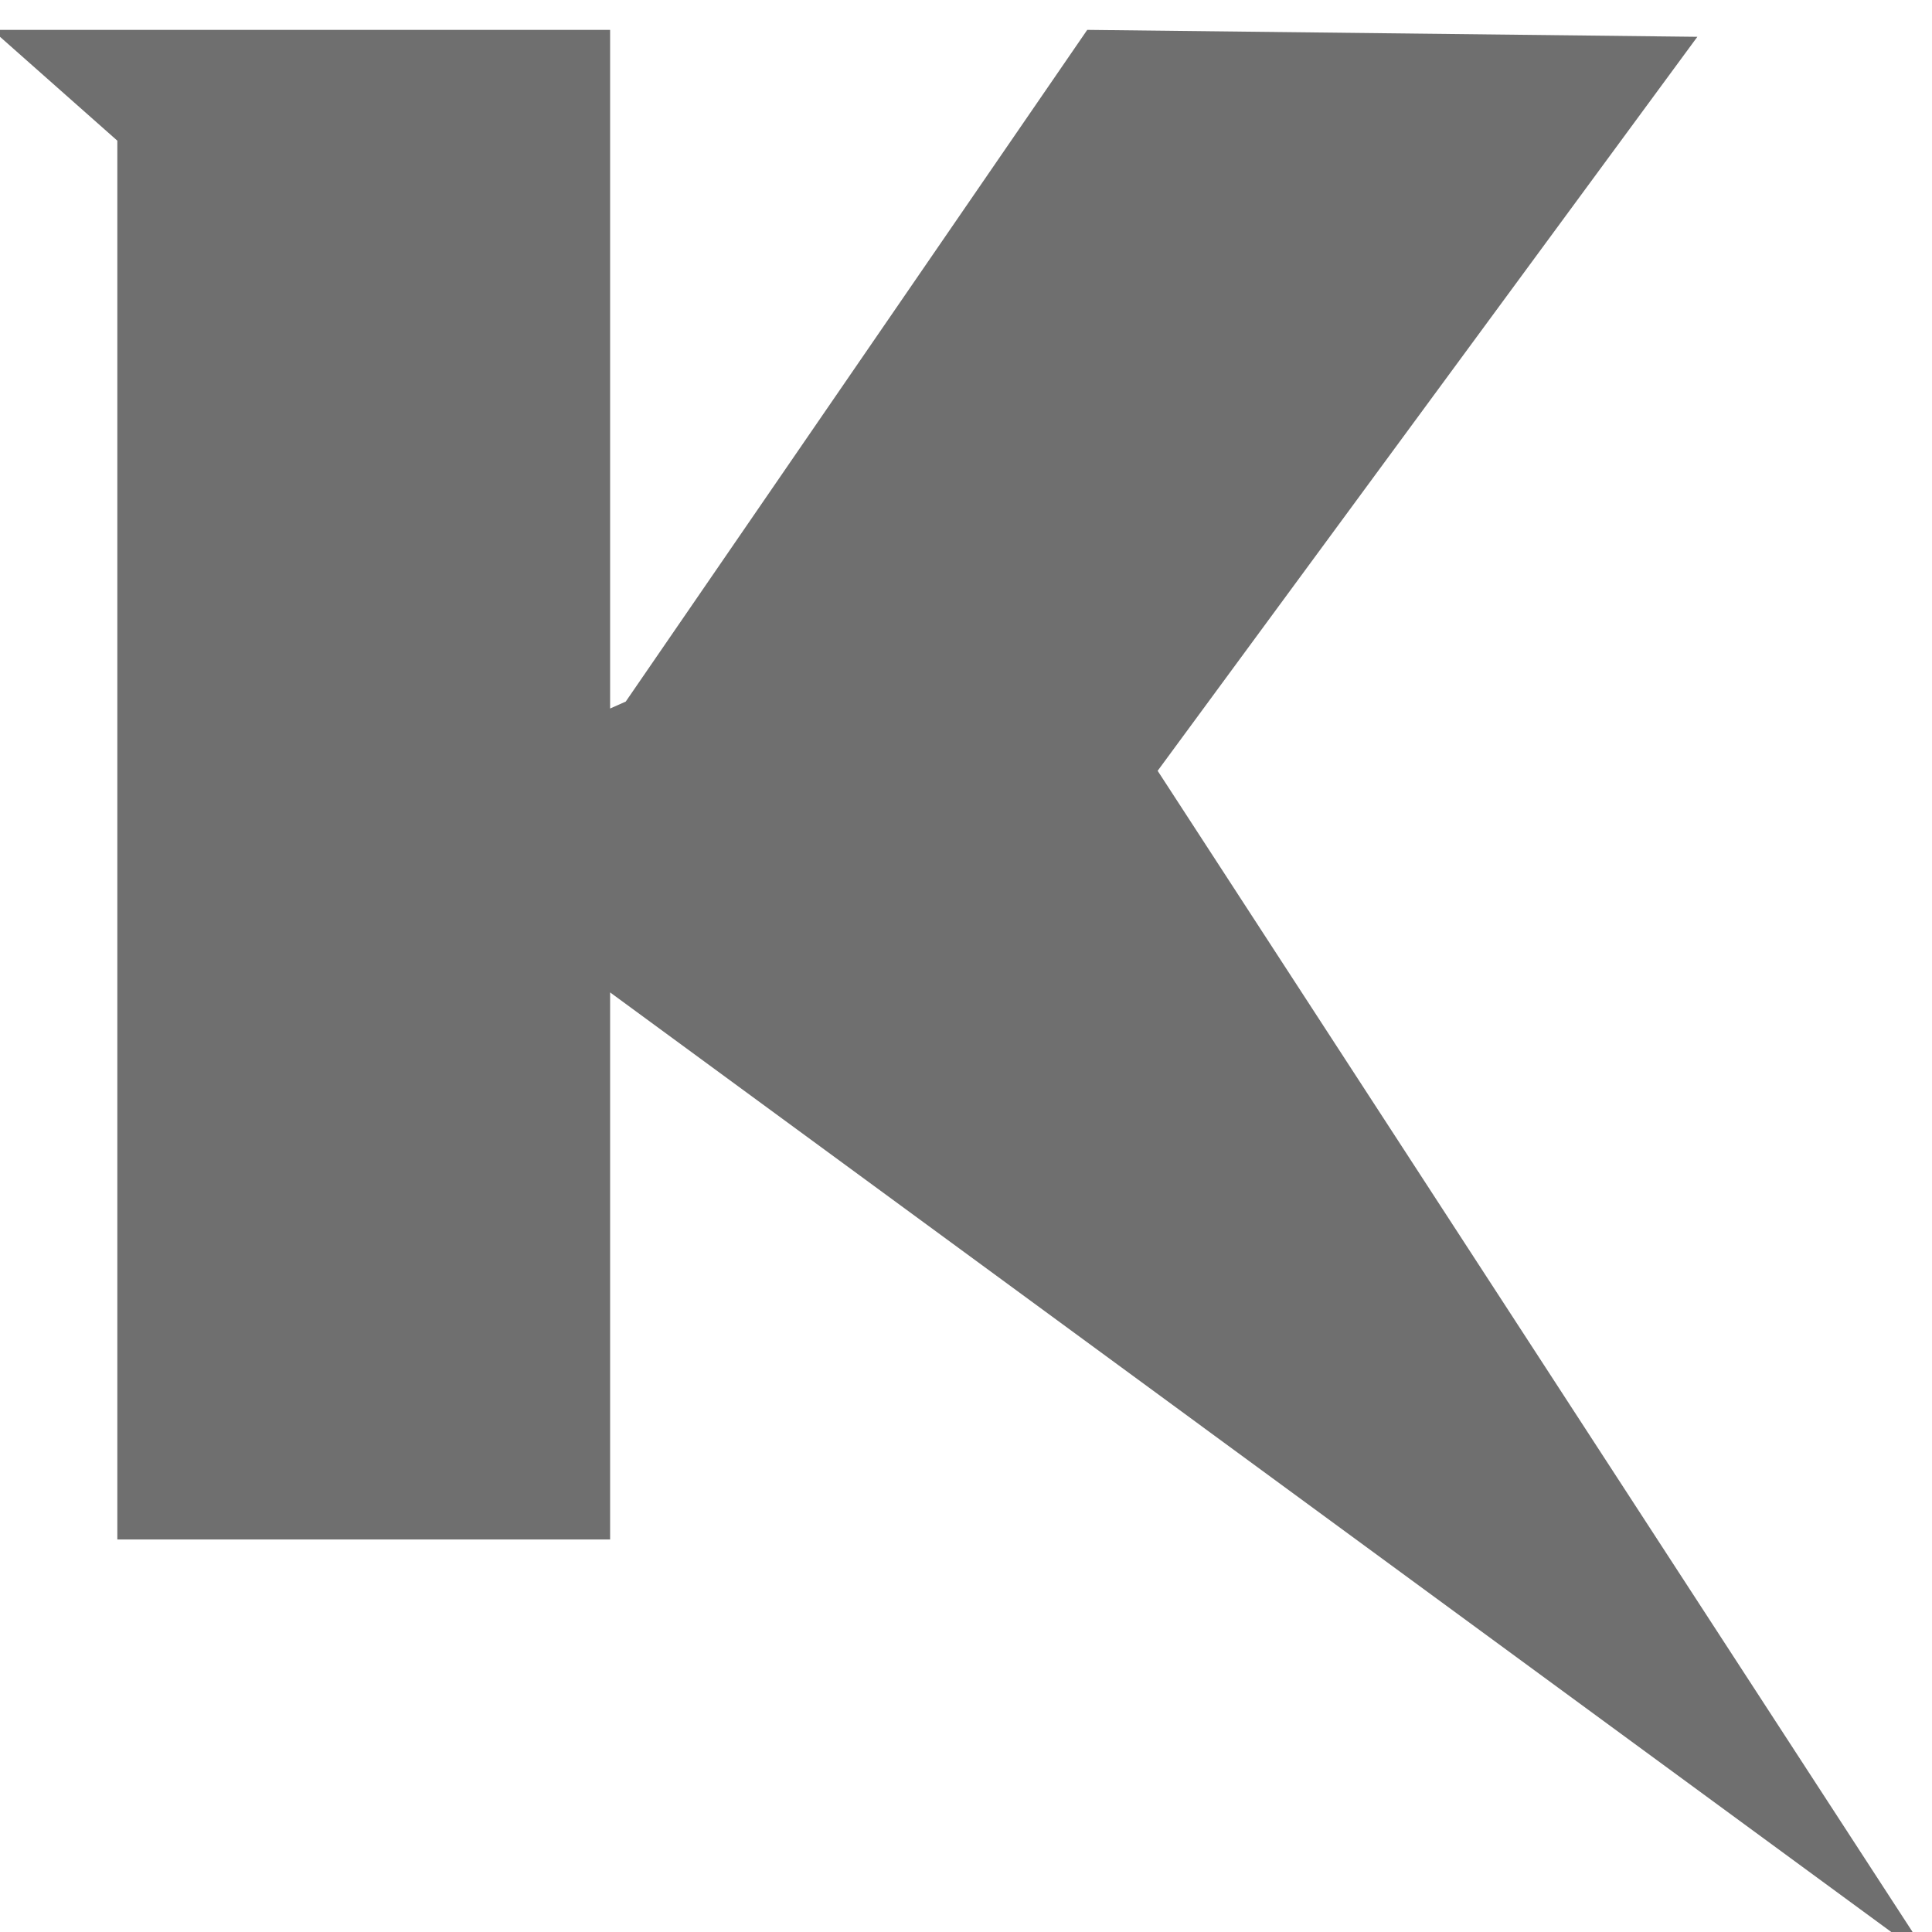 <svg xmlns="http://www.w3.org/2000/svg" width="97" height="97" viewBox="0 0 97 97">
  <defs>
    <style>
      .cls-1 {
        fill: #6f6f6f;
        fill-rule: evenodd;
      }
    </style>
  </defs>
  <path id="K_Blanca_K.com_1" data-name="K Blanca K.com 1" class="cls-1" d="M30.632,1.5V35.572l0.785-.348L54.587,1.5,85.219,1.848,58.122,38.7,97,98.5,30.632,49.826V77.292H5.891V7.063L0,1.848V1.5H30.632Z"/>
</svg>
